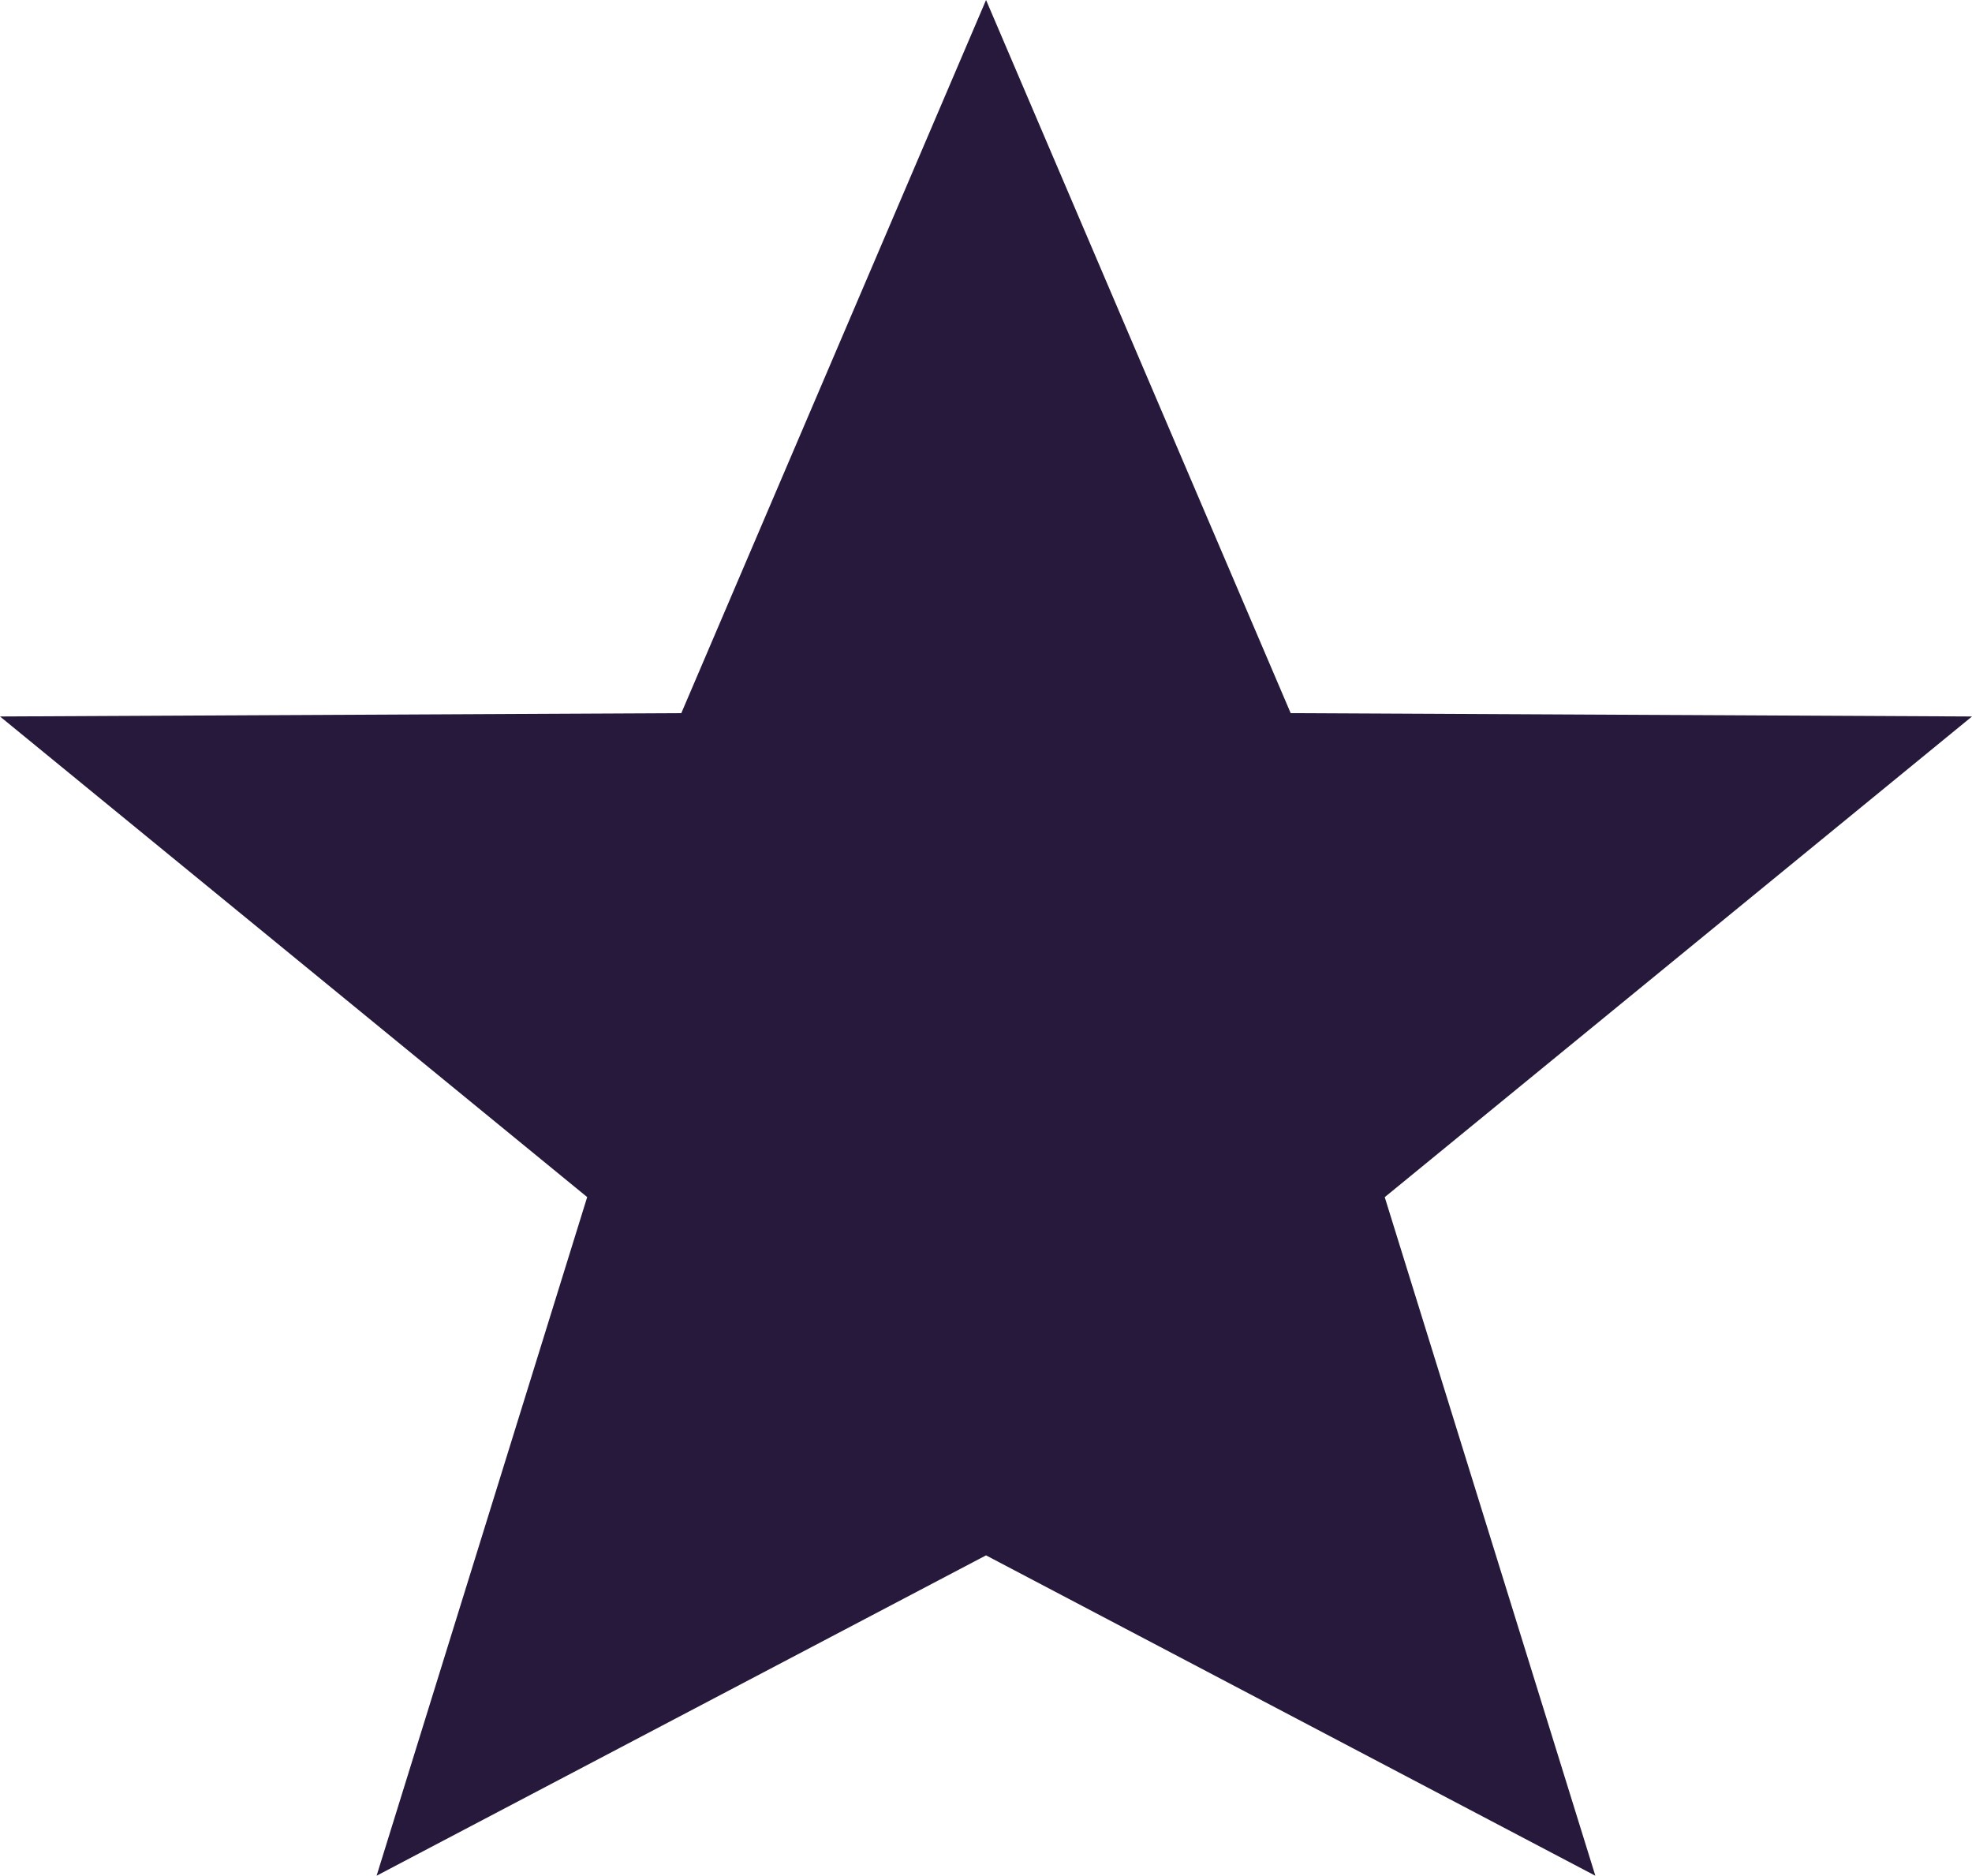 <svg id="Layer_1" data-name="Layer 1" xmlns="http://www.w3.org/2000/svg" xmlns:xlink="http://www.w3.org/1999/xlink" viewBox="0 0 53.237 50.631"><a xlink:href="87.107"><path id="fullLogo" fill="#26193c" d="M18.393 19.25L0 19.34l15.852 12.973-5.685 18.318 16.452-8.647 16.45 8.648-5.686-18.317L53.237 19.34l-18.393-.09L26.62 0l-8.227 19.25z"/></a></svg>